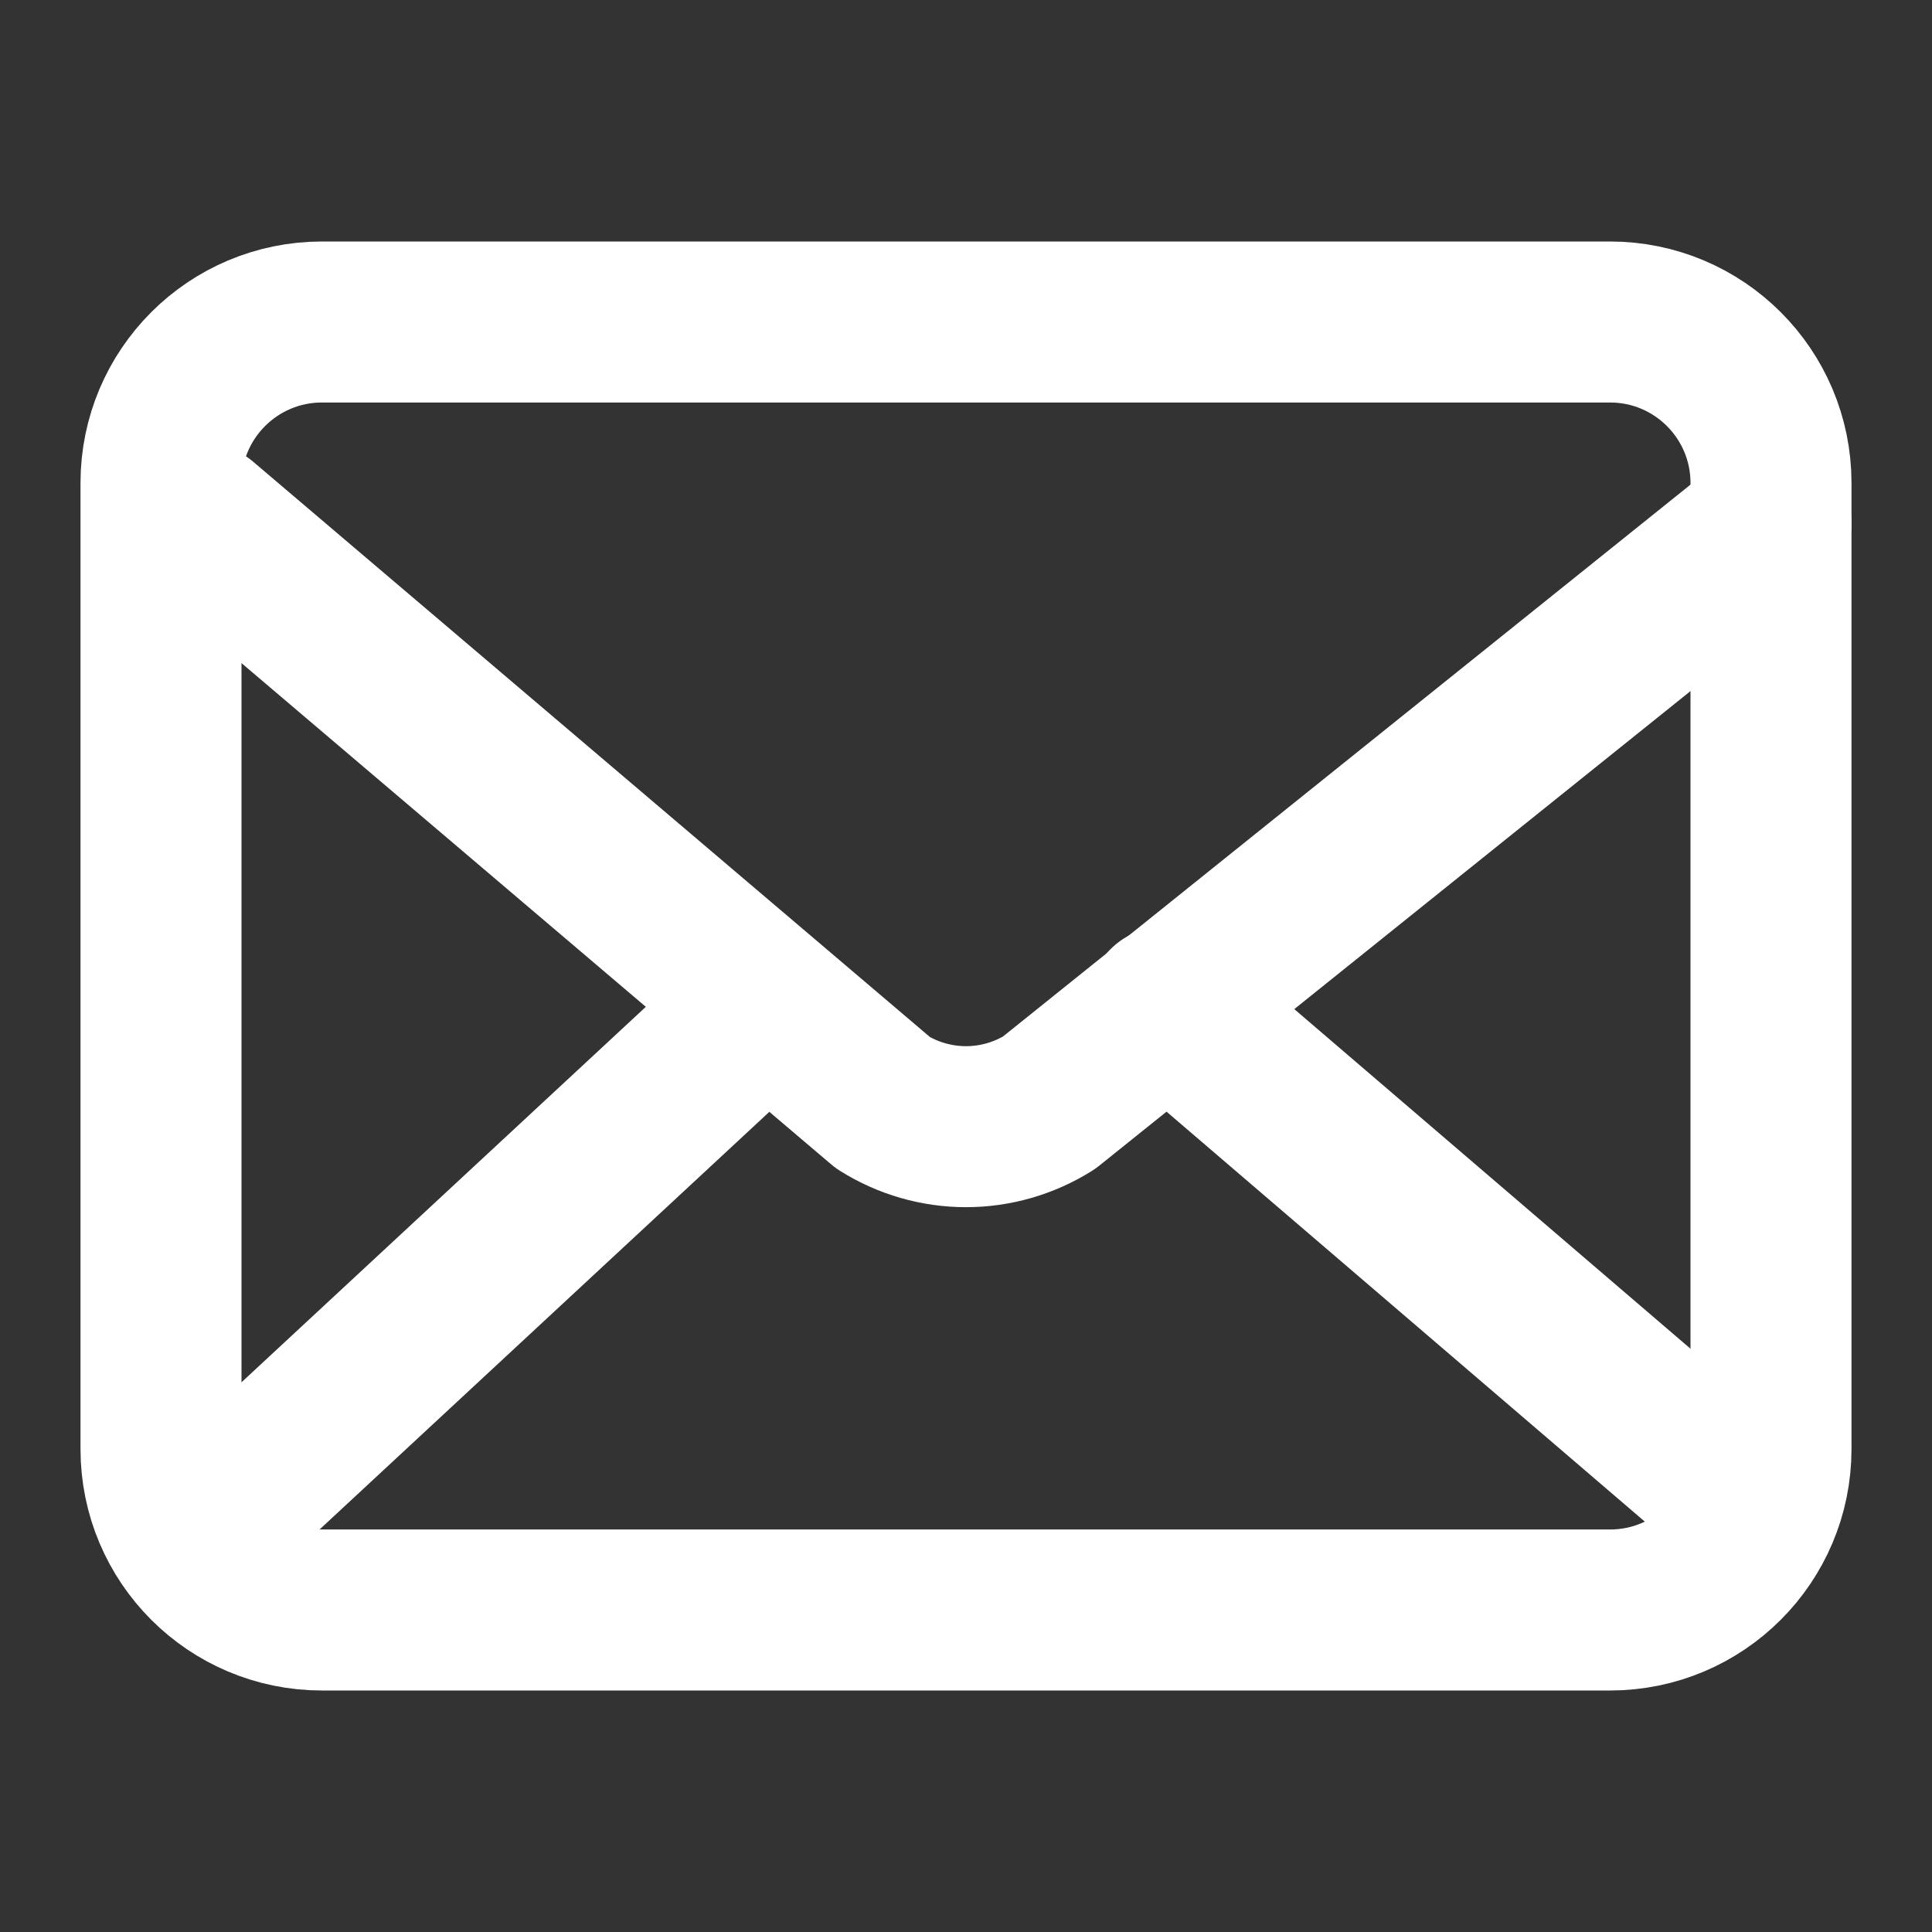<svg width="24" height="24" viewBox="0 0 24 24" fill="none" xmlns="http://www.w3.org/2000/svg">
<rect x="0" y="0" width="24" height="24" fill="#333333" stroke="none"/>
<path d="M20 4H4C2.895 4 2 4.895 2 6V18C2 19.105 2.895 20 4 20H20C21.105 20 22 19.105 22 18V6C22 4.895 21.105 4 20 4Z" stroke="white" stroke-width="2" stroke-linecap="round" stroke-linejoin="round"/>
<path d="M22 6.5L13.03 13.7C12.721 13.893 12.364 13.996 12 13.996C11.636 13.996 11.279 13.893 10.97 13.7L2.5 6.5" stroke="white" stroke-width="2" stroke-linecap="round" stroke-linejoin="round"/>
<path d="M2.5 19L9.5 12.5M14.5 12.5L21.5 18.5" stroke="white" stroke-width="2" stroke-linecap="round" stroke-linejoin="round"/>
</svg>
